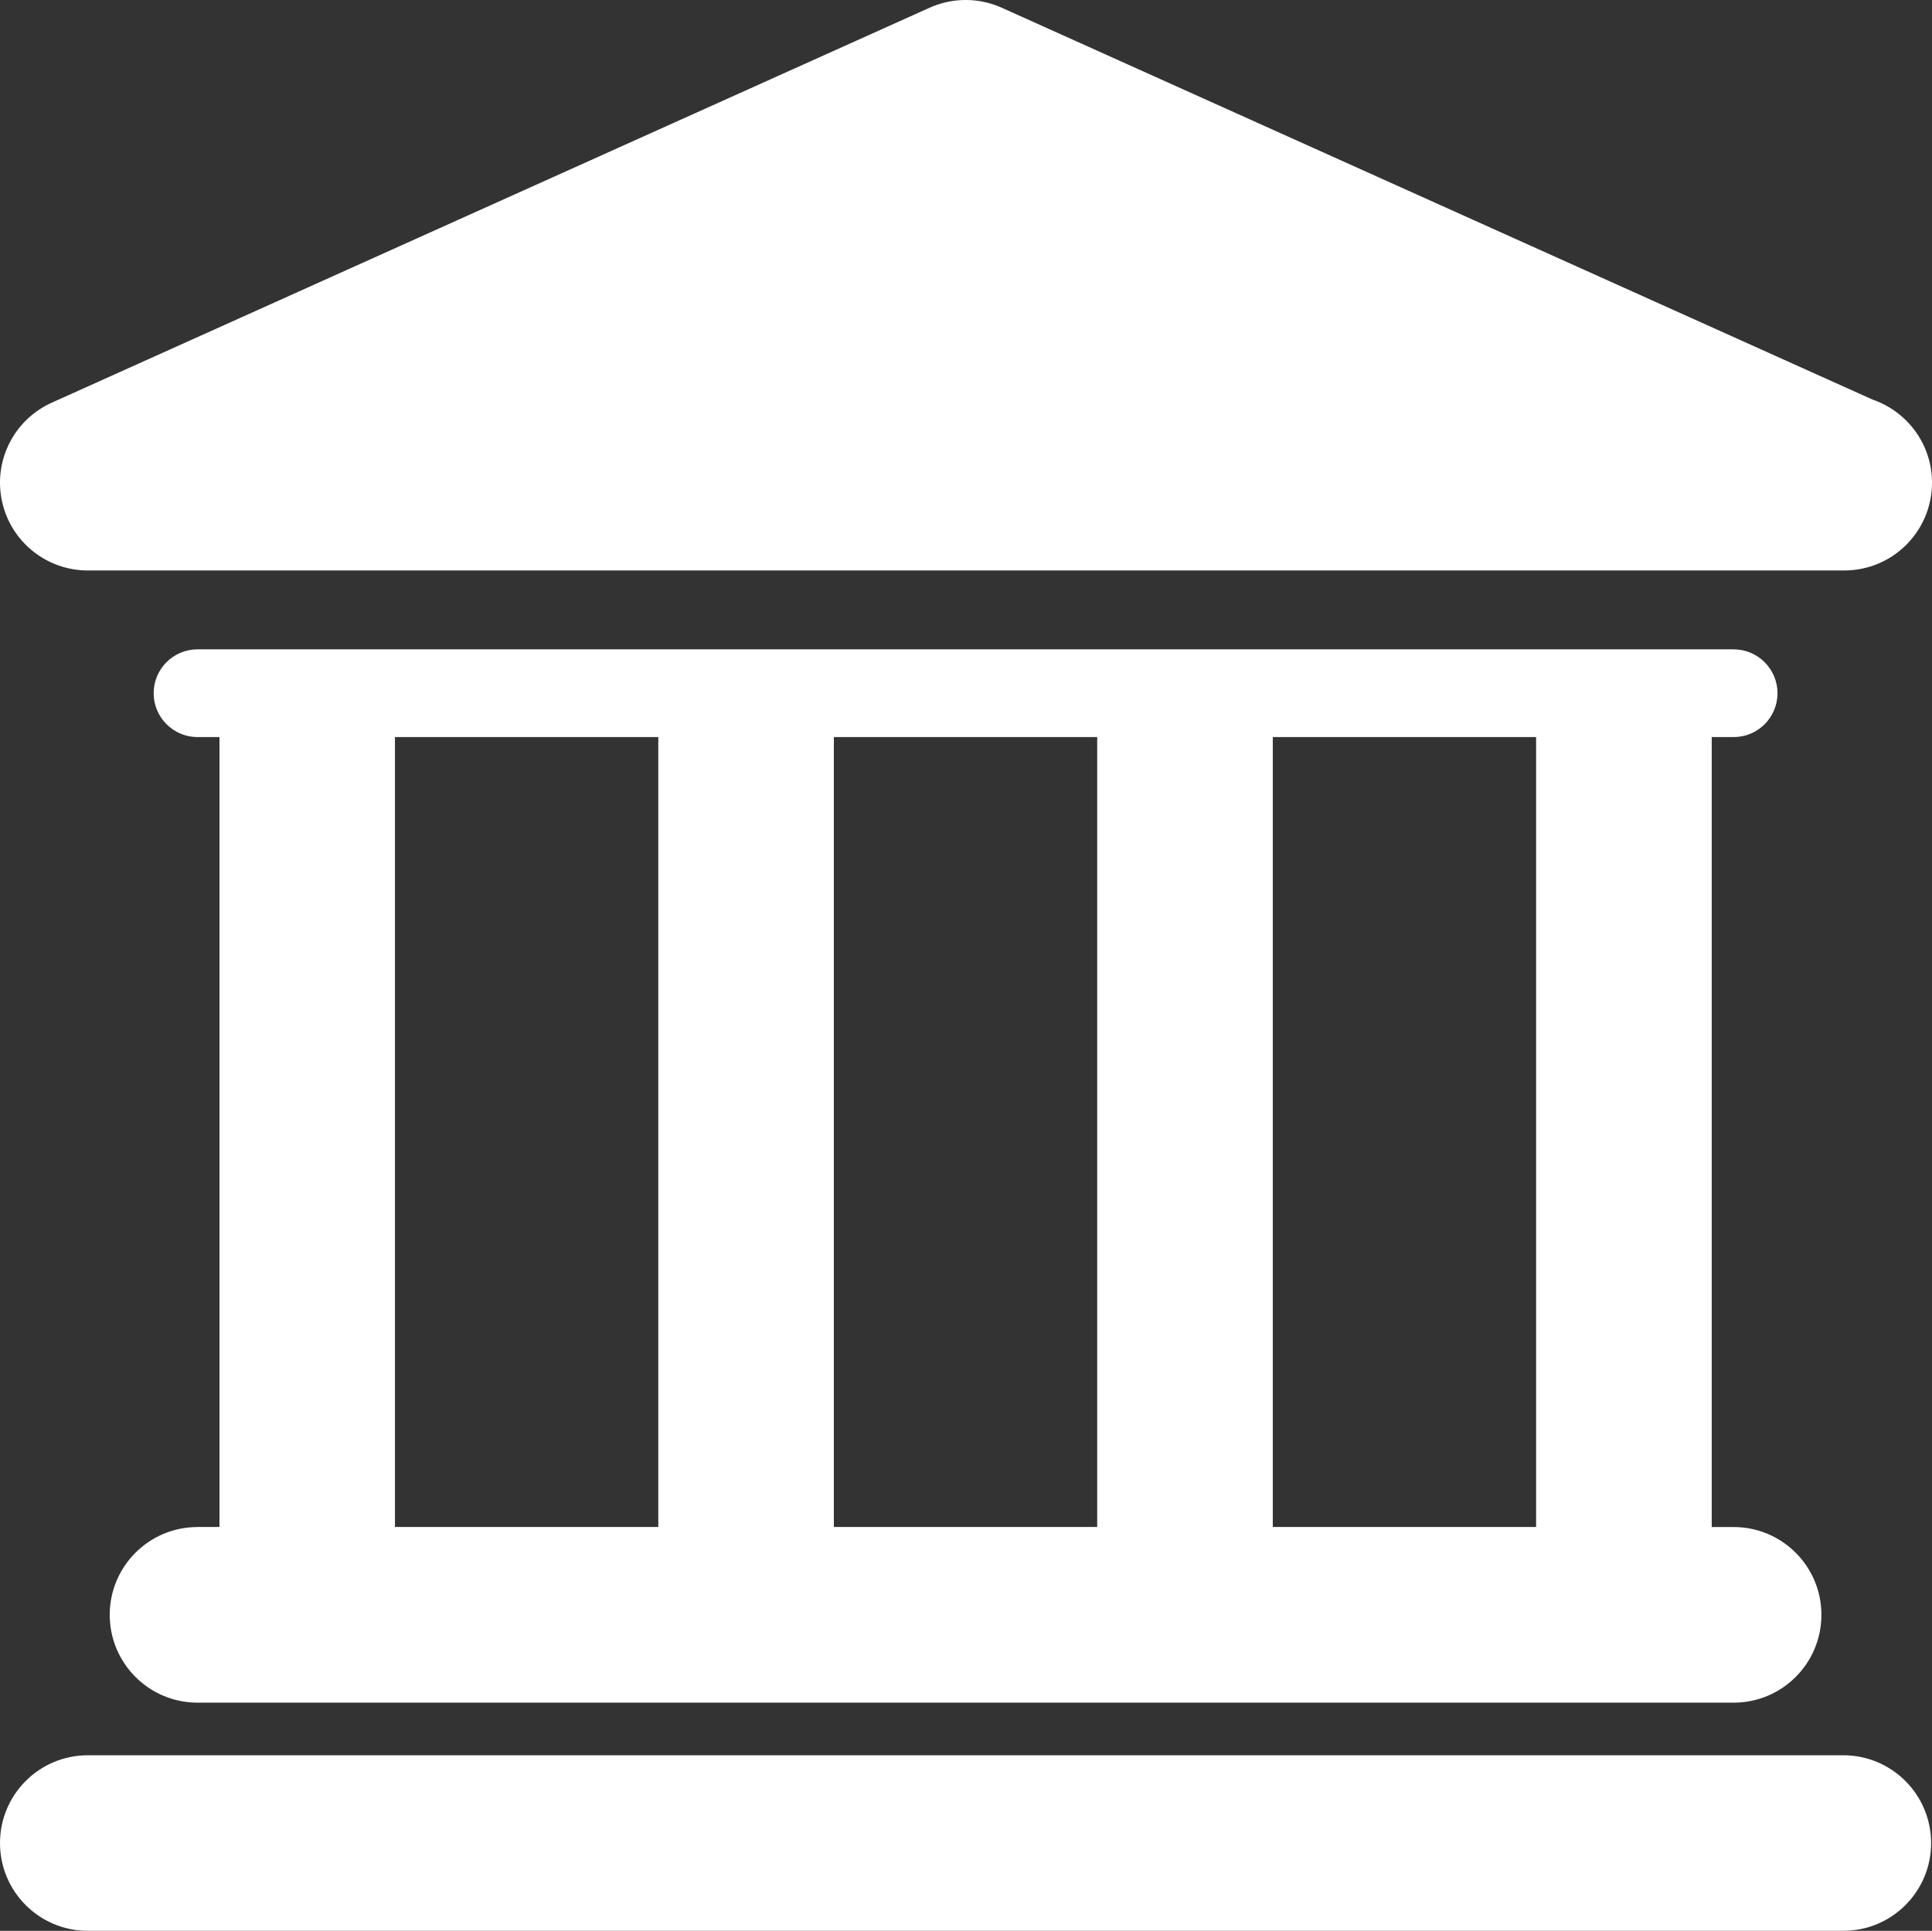 <?xml version="1.0" encoding="iso-8859-1"?>
<!-- Generator: Adobe Illustrator 22.1.0, SVG Export Plug-In . SVG Version: 6.00 Build 0)  -->
<svg version="1.1" id="Capa_1" xmlns="http://www.w3.org/2000/svg" xmlns:xlink="http://www.w3.org/1999/xlink" x="0px" y="0px"
	 width="56.693px" height="56.666px" viewBox="0 0 56.693 56.666" style="enable-background:new 0 0 56.693 56.666;"
	 xml:space="preserve">
<rect x="0" y="0" width="56.693" height="56.666" fill="#333333" stroke="none"/>
<g>
	<g id="Layer_1_78_">
		<g>
			<path style="fill:#FFFFFF;" d="M54.092,51.513H2.577C1.153,51.513,0,52.666,0,54.09c0,1.422,1.153,2.575,2.576,2.575h51.515
				c1.423,0,2.576-1.153,2.576-2.575C56.666,52.666,55.513,51.513,54.092,51.513z"/>
			<path style="fill:#FFFFFF;" d="M5.796,44.815c-1.423,0-2.576,1.153-2.576,2.576c0,1.423,1.153,2.578,2.576,2.578h45.076
				c1.423,0,2.576-1.154,2.576-2.578c0-1.423-1.153-2.576-2.576-2.576h-0.643V21.631h0.643c0.713,0,1.287-0.577,1.287-1.287
				s-0.577-1.287-1.287-1.287H5.796c-0.712,0-1.287,0.577-1.287,1.287c0,0.71,0.577,1.287,1.287,1.287H6.44v23.182H5.796V44.815z
				 M45.076,21.631v23.182h-7.727V21.631H45.076z M32.196,21.631v23.182h-7.727V21.631H32.196z M11.59,21.631h7.727v23.182H11.59
				V21.631z"/>
			<path style="fill:#FFFFFF;" d="M2.577,16.742h51.515c0.008,0,0.018,0,0.025,0c1.425,0,2.576-1.153,2.576-2.576
				c0-1.131-0.729-2.09-1.741-2.438L29.393,0.226c-0.672-0.302-1.44-0.302-2.113,0L1.52,11.817c-1.109,0.499-1.718,1.703-1.462,2.89
				C0.312,15.894,1.362,16.742,2.577,16.742z"/>
		</g>
	</g>
</g>
</svg>
